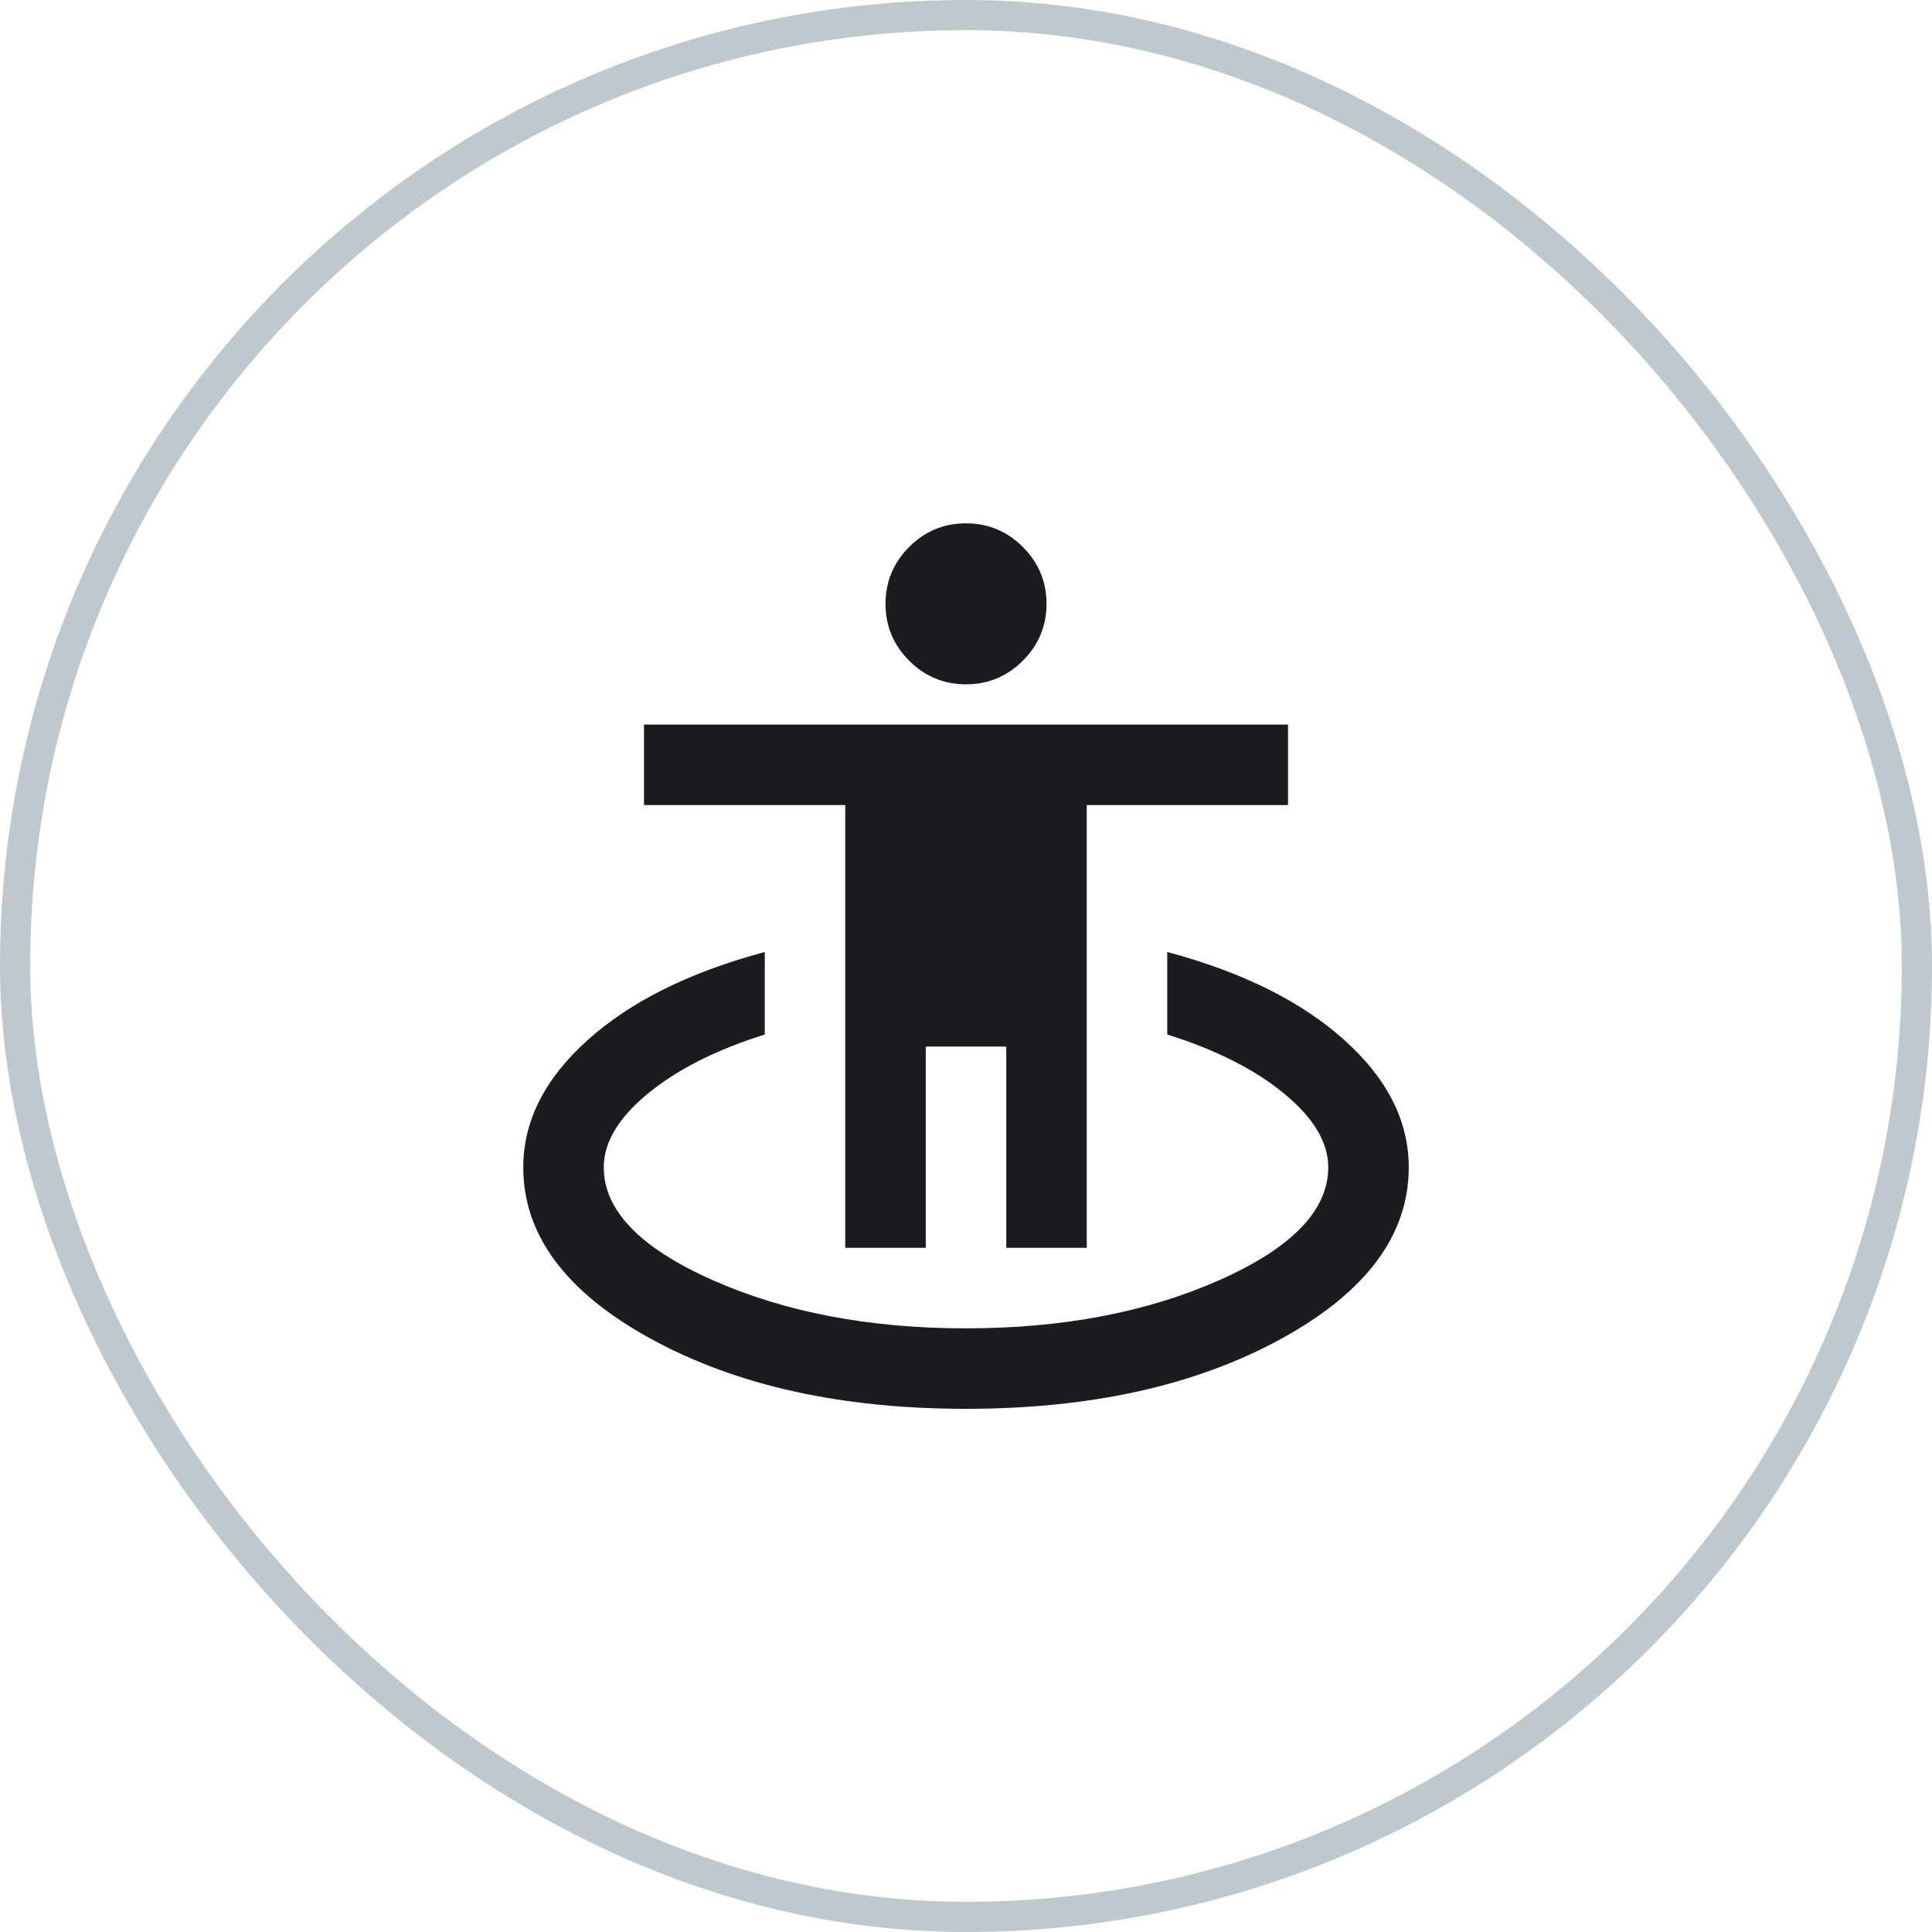 <?xml version="1.0" encoding="UTF-8"?> <svg xmlns="http://www.w3.org/2000/svg" width="64" height="64" viewBox="0 0 64 64" fill="none"><g id="Frame 371"><rect x="0.5" y="0.5" width="63" height="63" rx="31.5" stroke="#BFC8CC"></rect><g id="guardian"><mask id="mask0_636_4871" style="mask-type:alpha" maskUnits="userSpaceOnUse" x="16" y="16" width="32" height="32"><rect id="Bounding box" x="16" y="16" width="32" height="32" fill="#D9D9D9"></rect></mask><g mask="url(#mask0_636_4871)"><path id="guardian_2" d="M32 46.669C27.867 46.669 24.389 45.897 21.567 44.353C18.745 42.808 17.334 40.914 17.334 38.669C17.334 37.136 18.045 35.73 19.467 34.453C20.889 33.175 22.845 32.203 25.334 31.536V34.269C23.711 34.78 22.417 35.436 21.45 36.236C20.483 37.036 20 37.847 20 38.669C20 40.092 21.2 41.336 23.6 42.403C26 43.469 28.8 44.003 32 44.003C35.2 44.003 38 43.469 40.4 42.403C42.8 41.336 44 40.092 44 38.669C44 37.847 43.517 37.036 42.55 36.236C41.584 35.436 40.289 34.78 38.667 34.269V31.536C41.156 32.203 43.111 33.175 44.533 34.453C45.956 35.73 46.667 37.136 46.667 38.669C46.667 40.914 45.256 42.808 42.434 44.353C39.611 45.897 36.133 46.669 32 46.669ZM28 41.336V26.669H21.334V24.003H42.667V26.669H36V41.336H33.334V34.669H30.667V41.336H28ZM32 22.669C31.267 22.669 30.639 22.408 30.117 21.886C29.595 21.364 29.334 20.736 29.334 20.003C29.334 19.269 29.595 18.642 30.117 18.119C30.639 17.597 31.267 17.336 32 17.336C32.733 17.336 33.361 17.597 33.883 18.119C34.406 18.642 34.667 19.269 34.667 20.003C34.667 20.736 34.406 21.364 33.883 21.886C33.361 22.408 32.733 22.669 32 22.669Z" fill="#1C1B1F"></path></g></g></g></svg> 